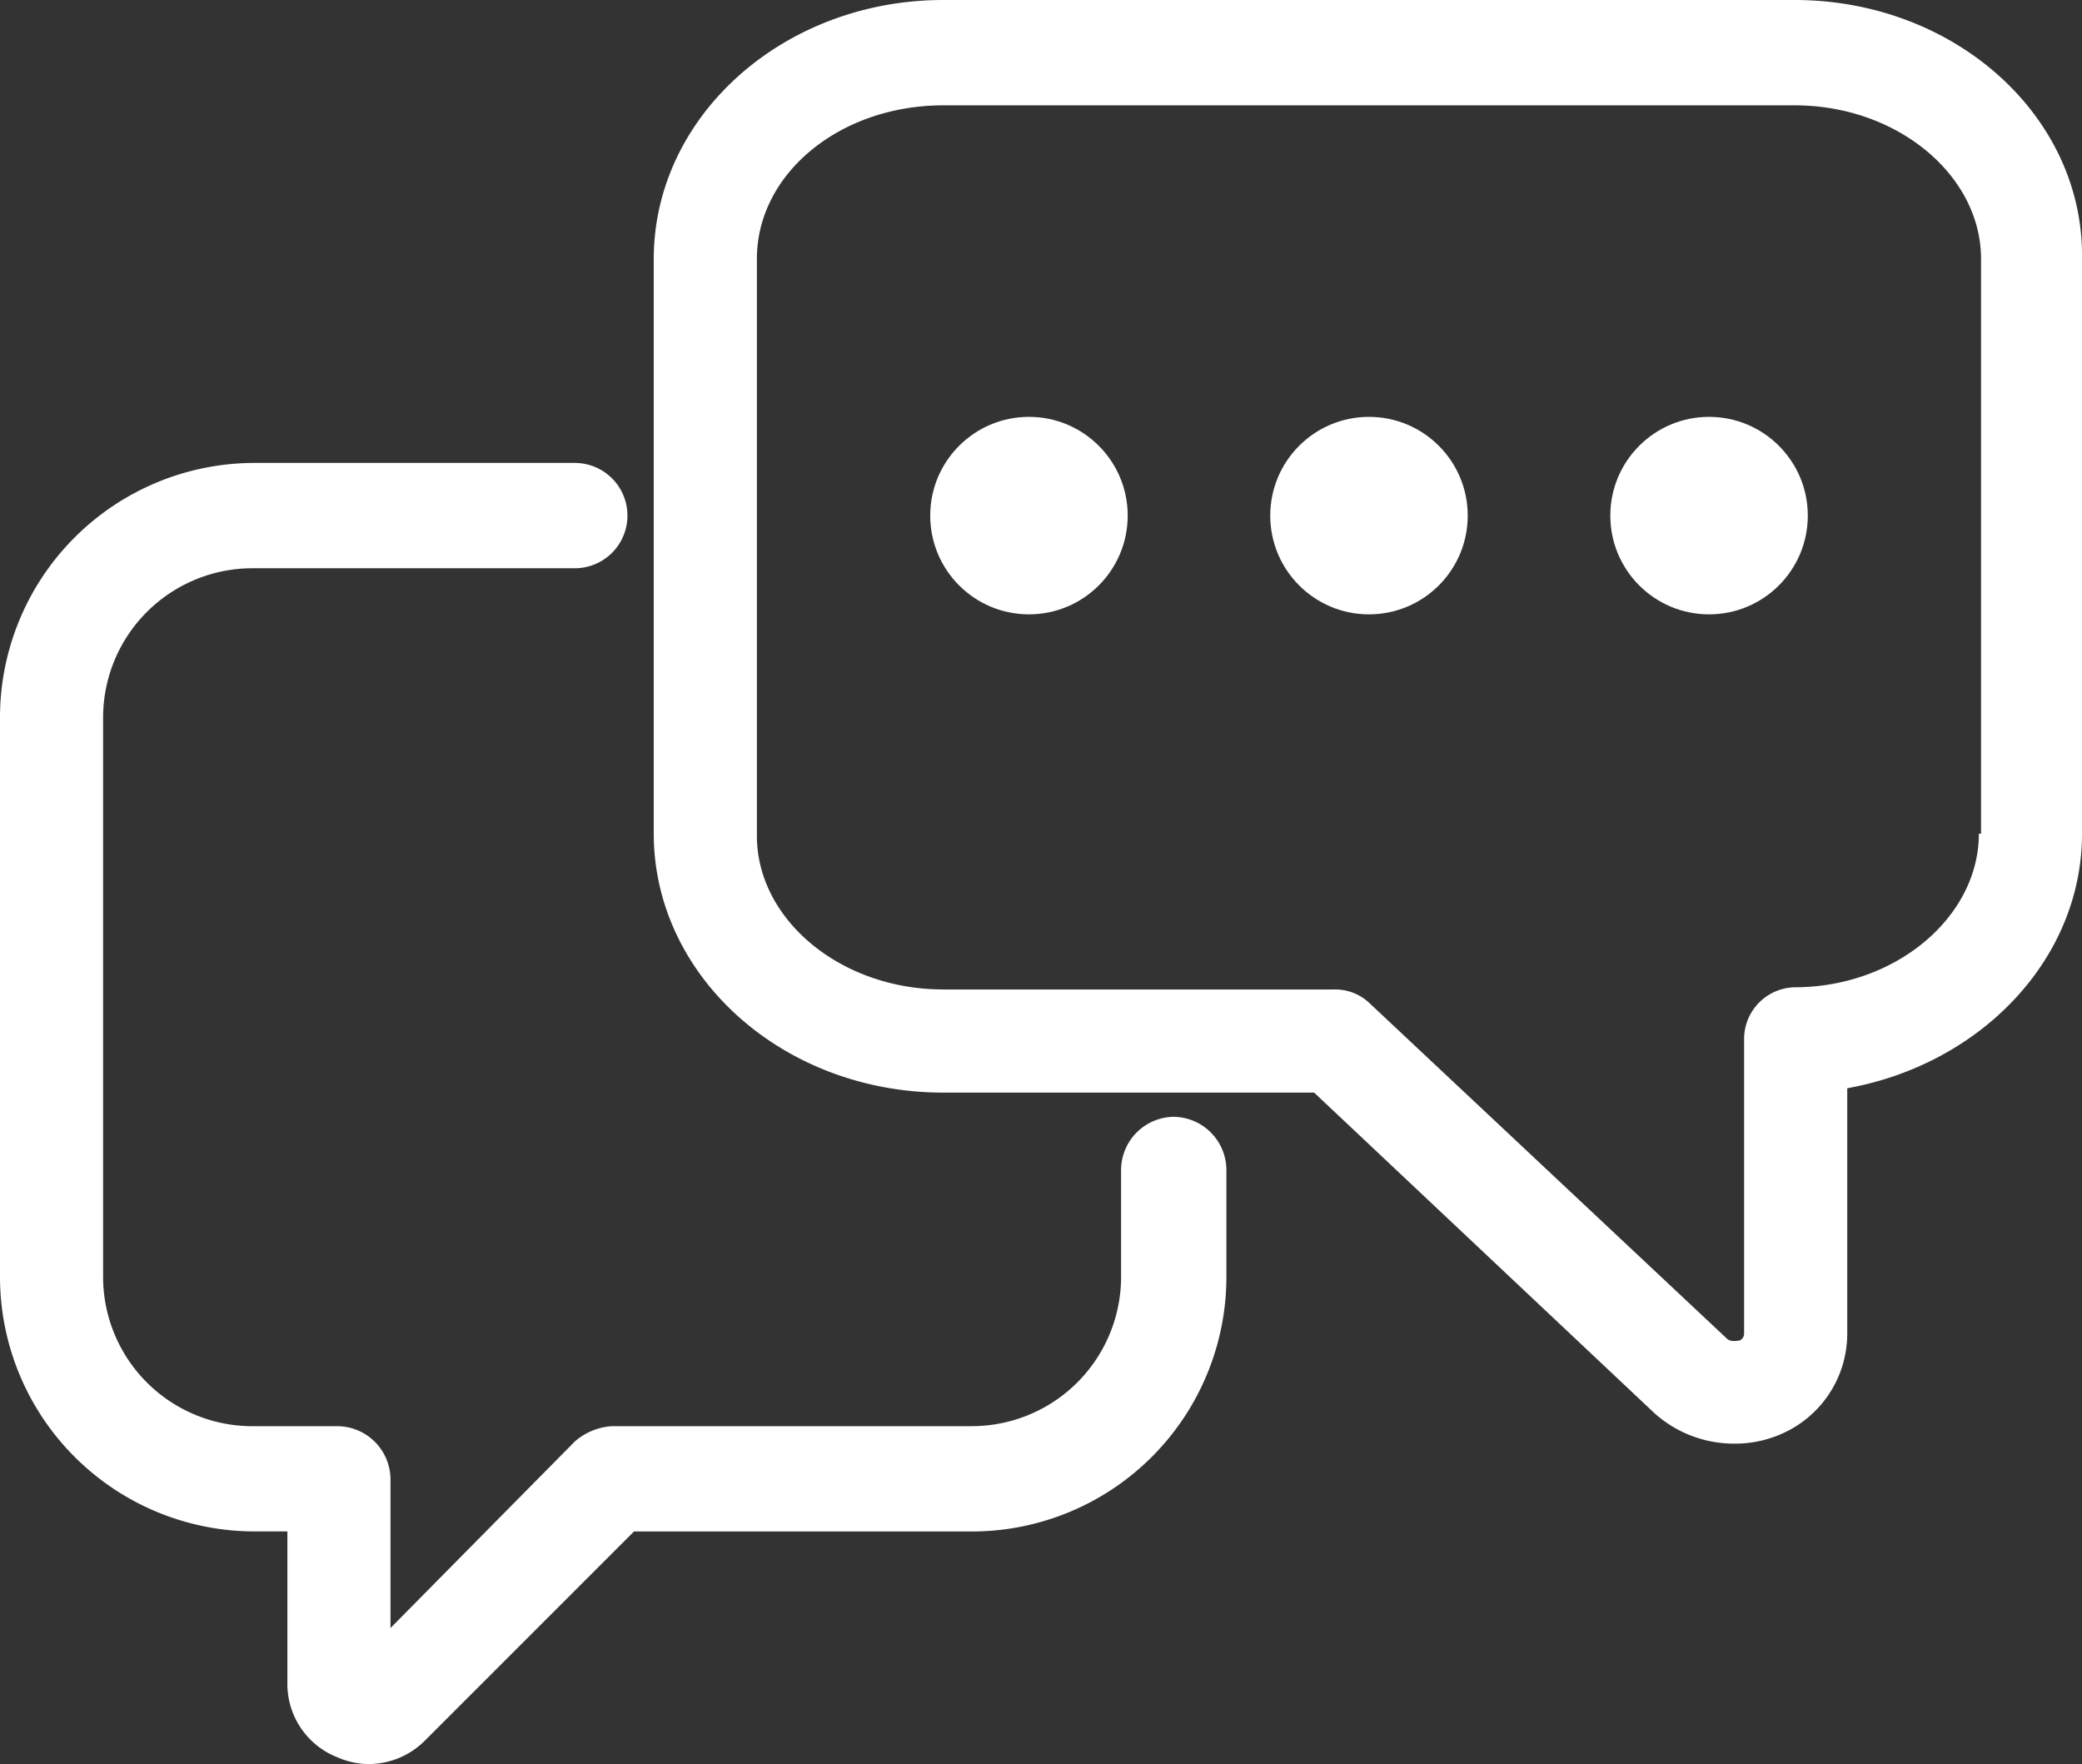 <svg id="Grupo_6109" data-name="Grupo 6109" xmlns="http://www.w3.org/2000/svg" width="56.362" height="47.75" viewBox="0 0 56.362 47.75">
  <rect x="0" y="0" width="56.362" height="47.75" fill="#333333" stroke="none"/>
  <g id="Grupo_4647" data-name="Grupo 4647">
    <path id="Trazado_2386" data-name="Trazado 2386" d="M63.183,9.8H40.14c-4.336,0-7.84,3.148-7.84,7.008v15.56c0,3.86,3.5,7.008,7.84,7.008H50.177l9.206,8.671a3.223,3.223,0,0,0,2.138.831,3.1,3.1,0,0,0,1.247-.238,2.962,2.962,0,0,0,1.841-2.732V39.258c3.623-.653,6.355-3.5,6.355-6.889V16.808C71.023,12.948,67.519,9.8,63.183,9.8Zm4.989,22.568c0,2.257-2.257,4.157-4.989,4.157a1.4,1.4,0,0,0-1.366,1.425v7.958a.211.211,0,0,1-.119.178c-.059,0-.238.059-.356-.059l-9.681-9.087a1.349,1.349,0,0,0-.95-.356H40.14c-2.791,0-5.048-1.9-5.048-4.157V16.808c0-2.316,2.257-4.157,5.048-4.157H63.183c2.791,0,5.048,1.9,5.048,4.157v15.56Z" transform="translate(-14.602 -9.8)" fill="#fff"/>
    <path id="Trazado_2387" data-name="Trazado 2387" d="M34.274,48.6a1.445,1.445,0,0,0-1.425,1.425v2.91a4.043,4.043,0,0,1-4.039,4.039H19.07a1.685,1.685,0,0,0-1.01.416l-4.989,5.048V58.4a1.445,1.445,0,0,0-1.425-1.425H9.33a4.043,4.043,0,0,1-4.039-4.039V37.789A4.043,4.043,0,0,1,9.33,33.751h8.73a1.425,1.425,0,1,0,0-2.851H9.389A6.894,6.894,0,0,0,2.5,37.789V52.934a6.894,6.894,0,0,0,6.889,6.889h.891v4.1a2.131,2.131,0,0,0,1.366,2.019,2.1,2.1,0,0,0,.831.178,2.157,2.157,0,0,0,1.544-.653l5.642-5.642H28.81A6.894,6.894,0,0,0,35.7,52.934v-2.91A1.445,1.445,0,0,0,34.274,48.6Z" transform="translate(-2.5 -18.369)" fill="#fff"/>
    <circle id="Elipse_369" data-name="Elipse 369" cx="2.673" cy="2.673" r="2.673" transform="translate(25.182 11.284)" fill="#fff"/>
    <circle id="Elipse_370" data-name="Elipse 370" cx="2.673" cy="2.673" r="2.673" transform="translate(34.387 11.284)" fill="#fff"/>
    <circle id="Elipse_371" data-name="Elipse 371" cx="2.673" cy="2.673" r="2.673" transform="translate(43.593 11.284)" fill="#fff"/>
  </g>
</svg>
